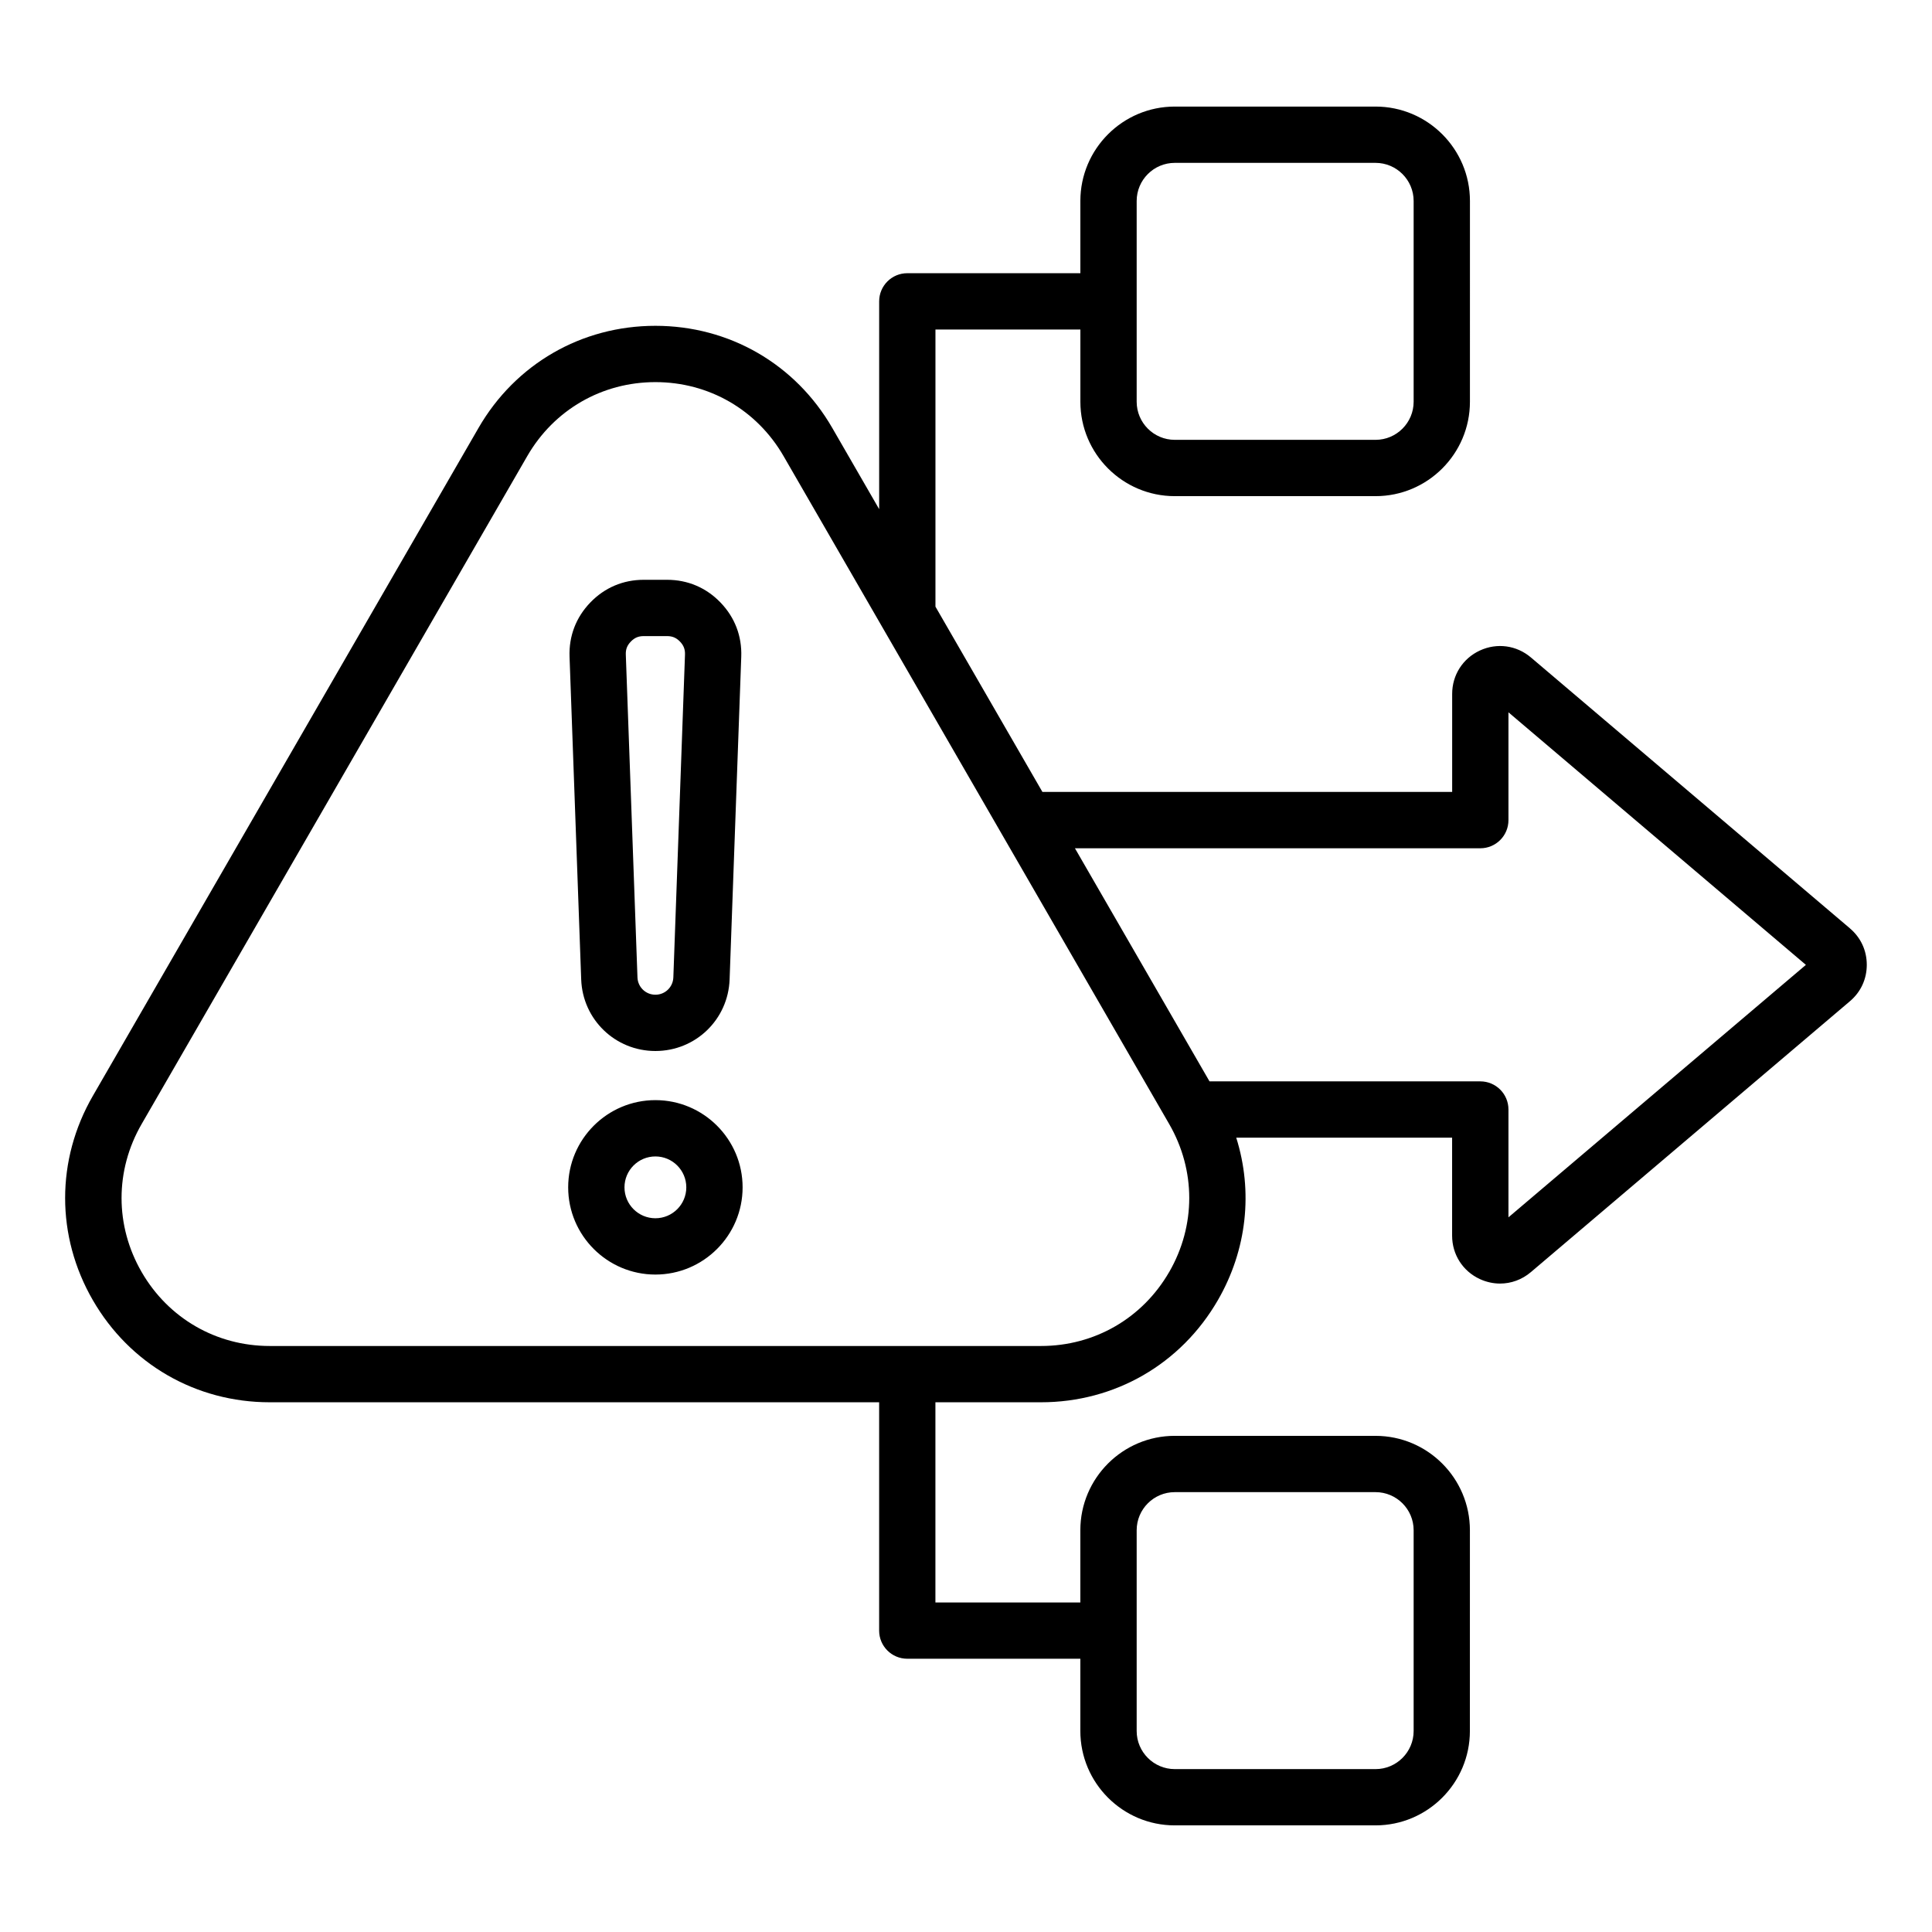 <?xml version="1.0" encoding="UTF-8"?>
<!-- Uploaded to: ICON Repo, www.iconrepo.com, Generator: ICON Repo Mixer Tools -->
<svg fill="#000000" width="800px" height="800px" version="1.1" viewBox="144 144 512 512" xmlns="http://www.w3.org/2000/svg">
 <path d="m634.25 390.02-84.539-71.785c-3.809-3.234-8.988-3.941-13.523-1.844-4.535 2.098-7.348 6.508-7.348 11.5v25.973h-108.59l-28.344-49.094v-73.445h38.406v19.145c0 13.793 11.219 25.016 25.016 25.016h53.203c13.793 0 25.016-11.219 25.016-25.016l0.004-53.211c0-13.793-11.219-25.016-25.016-25.016h-53.211c-13.793 0-25.016 11.219-25.016 25.016v19.145h-45.863c-4.121 0-7.457 3.336-7.457 7.457v55.074l-12.426-21.527c-9.781-16.945-27.312-27.062-46.875-27.062-19.566 0-37.094 10.117-46.875 27.062l-102.21 177.02c-9.789 16.945-9.789 37.184 0 54.129 9.781 16.945 27.312 27.062 46.879 27.062h161.5v60.508c0 4.121 3.336 7.457 7.457 7.457h45.863v19.145c0 13.793 11.219 25.016 25.016 25.016h53.203c13.793 0 25.016-11.219 25.016-25.016l0.004-53.195c0-13.793-11.219-25.016-25.016-25.016l-53.207-0.004c-13.793 0-25.016 11.219-25.016 25.016v19.145h-38.406v-53.055h27.977c19.57 0 37.094-10.117 46.879-27.062 7.731-13.383 9.348-28.82 4.863-43.066h57.211v25.973c0 4.996 2.816 9.406 7.352 11.504 1.727 0.797 3.555 1.191 5.359 1.191 2.93 0 5.809-1.035 8.164-3.035l84.543-71.781c2.887-2.445 4.473-5.879 4.473-9.66s-1.586-7.211-4.473-9.656zm-189.02-192.76c0-5.566 4.527-10.098 10.098-10.098h53.203c5.566 0 10.098 4.527 10.098 10.098v53.203c0 5.566-4.527 10.098-10.098 10.098h-53.203c-5.566 0-10.098-4.527-10.098-10.098zm0 352.27c0-5.566 4.527-10.098 10.098-10.098h53.203c5.566 0 10.098 4.527 10.098 10.098v53.203c0 5.566-4.527 10.098-10.098 10.098h-53.203c-5.566 0-10.098-4.527-10.098-10.098zm8.613-68.434c-7.09 12.273-19.785 19.605-33.961 19.605h-204.39c-14.176 0-26.871-7.332-33.961-19.605-7.09-12.273-7.09-26.934 0-39.207l102.2-177.02c7.09-12.273 19.781-19.605 33.961-19.605 14.176 0 26.871 7.332 33.961 19.605l102.2 177.02c7.082 12.273 7.082 26.93-0.004 39.207zm89.914-14.492v-28.574c0-4.121-3.336-7.457-7.457-7.457h-71.766l-35.664-61.773h107.43c4.121 0 7.457-3.336 7.457-7.457v-28.574l78.824 66.93zm-226.07-31.059c-12.742 0-23.113 10.371-23.113 23.113 0 12.742 10.371 23.113 23.113 23.113 12.742 0 23.113-10.371 23.113-23.113 0-12.742-10.367-23.113-23.113-23.113zm0 31.305c-4.519 0-8.191-3.672-8.191-8.191 0-4.519 3.672-8.191 8.191-8.191 4.519 0 8.191 3.672 8.191 8.191 0.004 4.519-3.672 8.191-8.191 8.191zm0.004-44.324c10.645 0 19.281-8.332 19.664-18.965l3.086-85.523c0.199-5.465-1.707-10.434-5.5-14.367-3.793-3.938-8.695-6.019-14.164-6.019h-6.176c-5.469 0-10.371 2.082-14.16 6.016-3.801 3.938-5.699 8.906-5.504 14.367l3.086 85.527c0.387 10.637 9.027 18.965 19.668 18.965zm-6.512-108.5c0.98-1.02 2.004-1.453 3.422-1.453h6.176c1.418 0 2.441 0.438 3.426 1.453 0.98 1.02 1.379 2.059 1.328 3.473l-3.086 85.527c-0.094 2.57-2.184 4.586-4.754 4.586s-4.66-2.016-4.754-4.586l-3.09-85.527c-0.055-1.418 0.344-2.457 1.332-3.473z"/>
</svg>